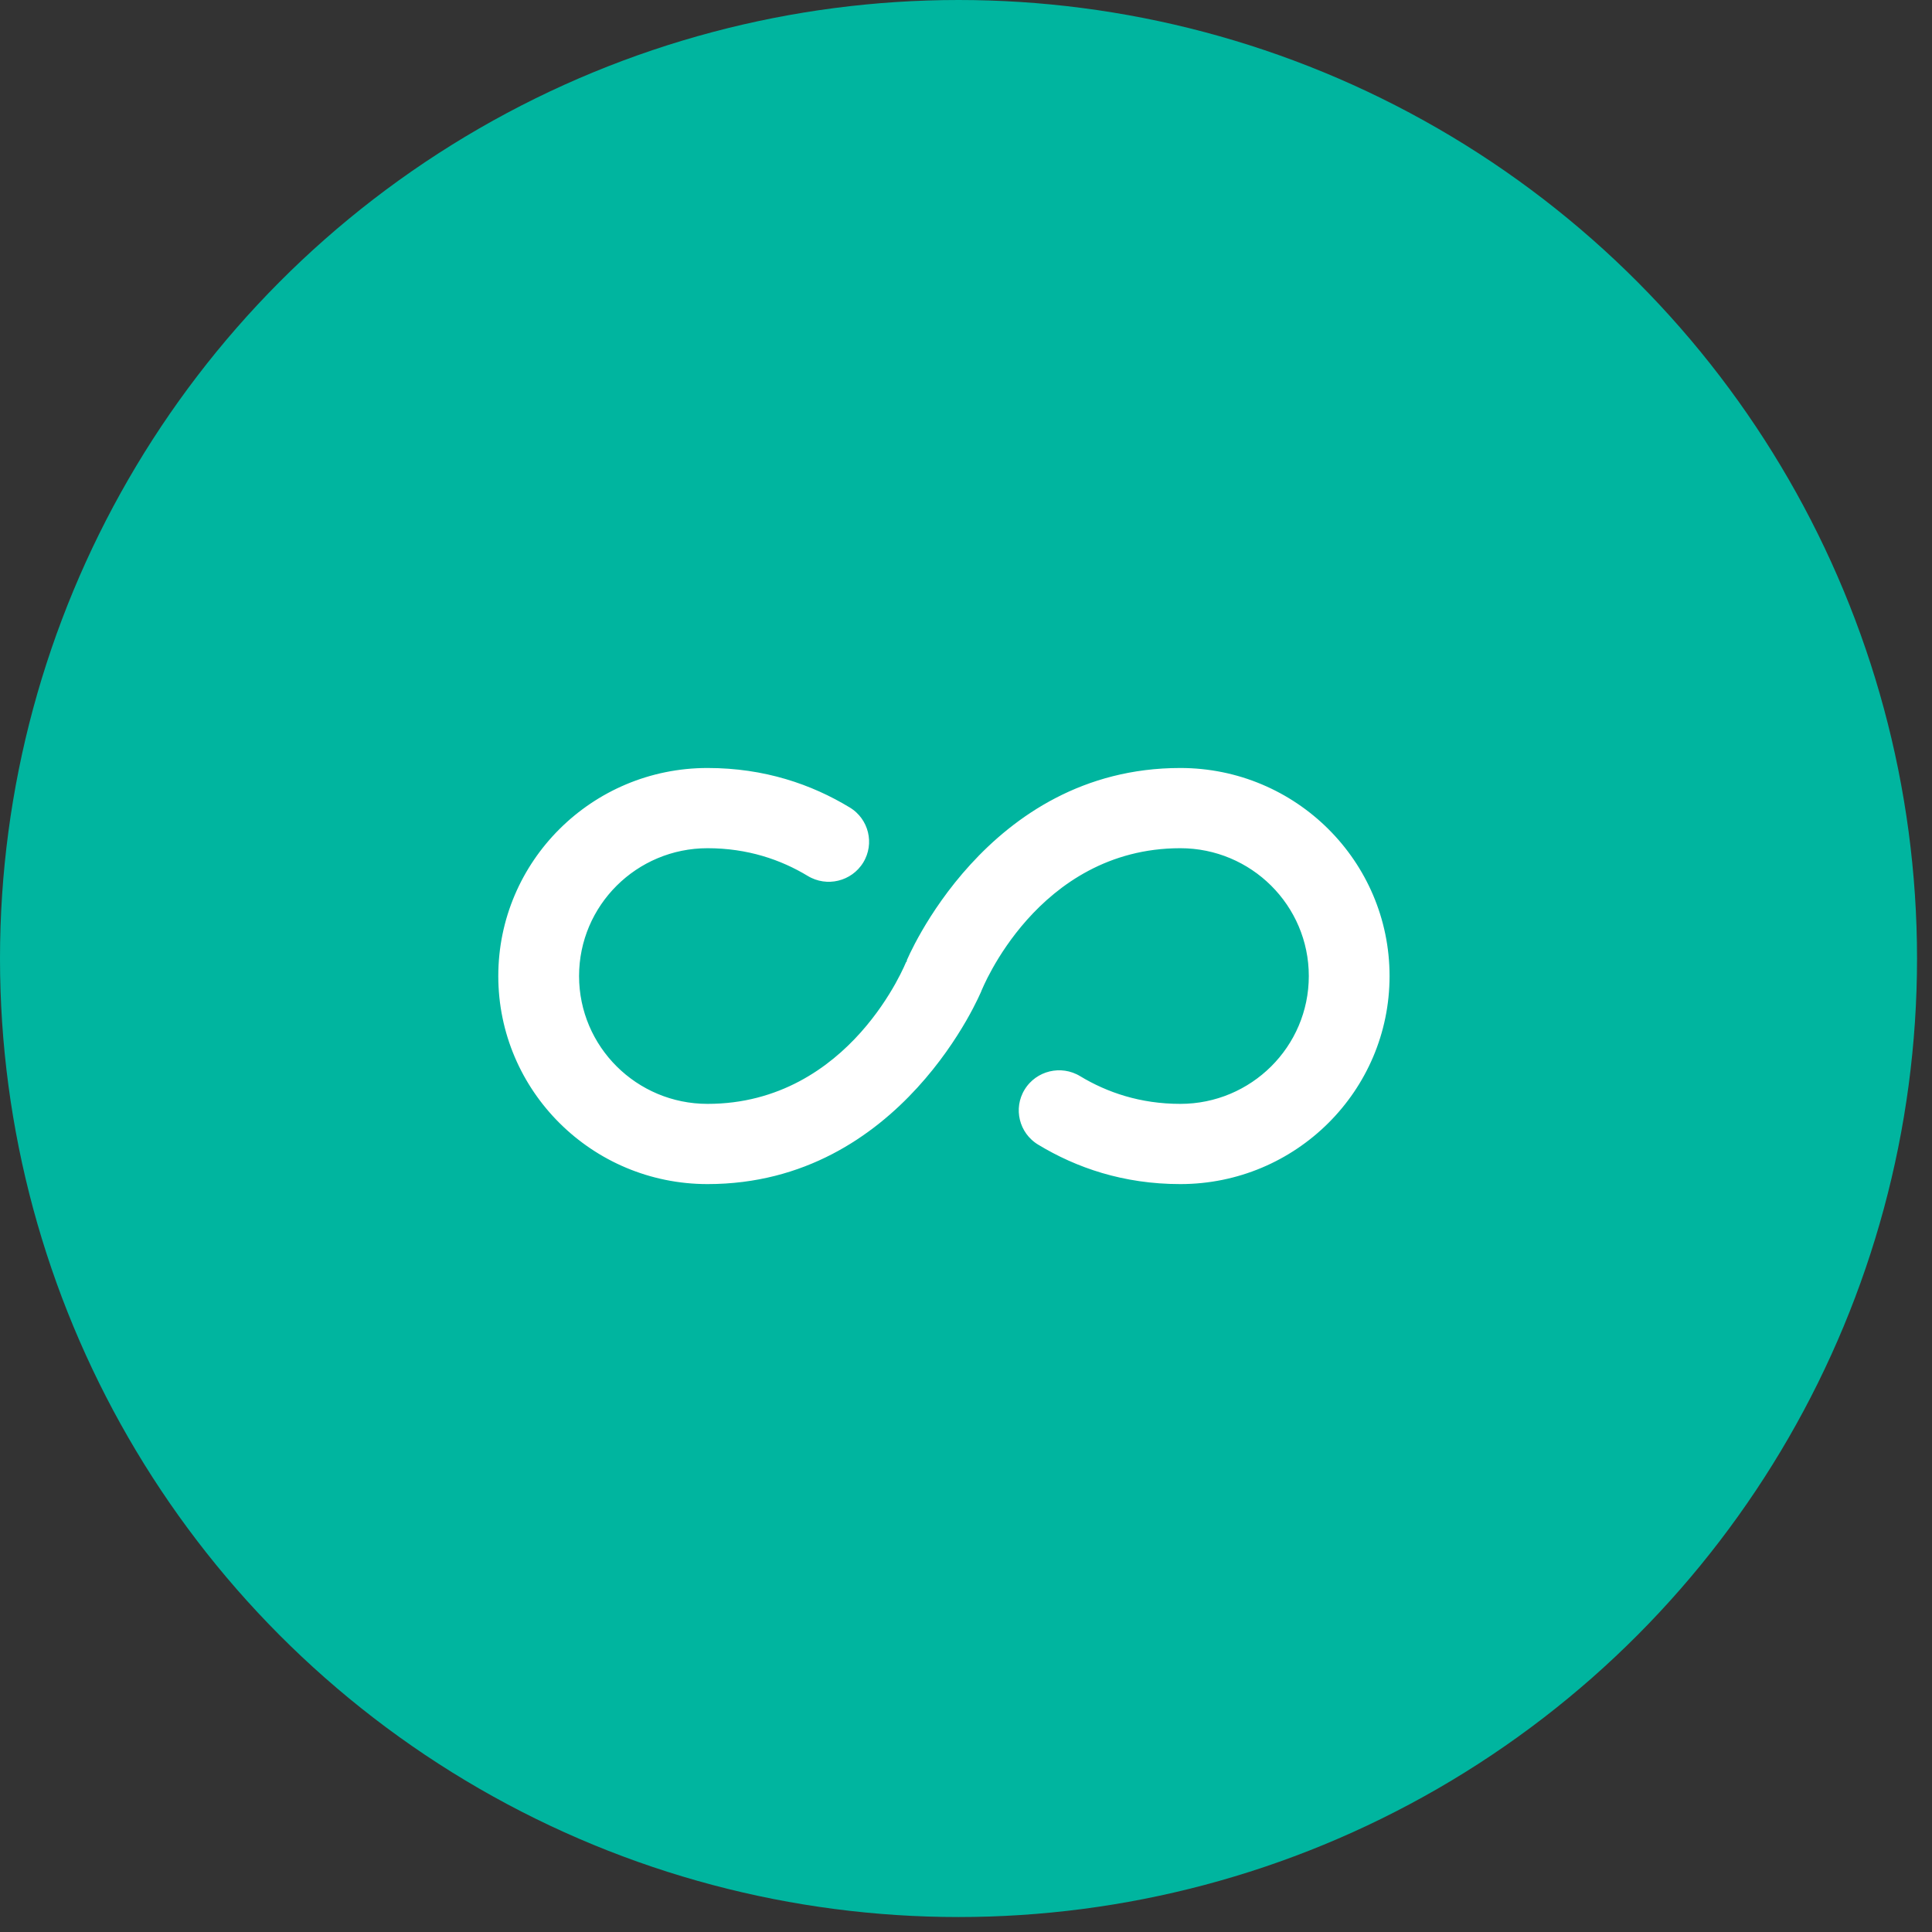<svg width="94" height="94" viewBox="0 0 94 94" fill="none" xmlns="http://www.w3.org/2000/svg">
<rect x="0" y="0" width="94" height="94" fill="#333333" stroke="none"/>
<circle cx="46.636" cy="46.636" r="46.636" fill="#00B59F"/>
<g clip-path="url(#clip0_2938_1294)">
<path d="M47.982 48.307L47.981 48.308L47.98 48.311L47.972 48.331C47.964 48.348 47.953 48.374 47.938 48.408C47.907 48.477 47.861 48.579 47.798 48.709C47.673 48.97 47.483 49.344 47.224 49.793C46.705 50.692 45.913 51.89 44.818 53.087C42.629 55.481 39.244 57.861 34.424 57.861C28.666 57.861 23.994 53.213 23.994 47.489C23.994 41.764 28.666 37.116 34.424 37.116C37.246 37.116 39.578 37.925 41.475 39.074C42.517 39.705 42.847 41.06 42.213 42.096C41.576 43.135 40.214 43.465 39.168 42.83L39.168 42.83C37.894 42.06 36.321 41.519 34.424 41.519C31.113 41.519 28.424 44.192 28.424 47.489C28.424 50.785 31.113 53.458 34.424 53.458C37.822 53.458 40.189 51.751 41.697 50.059C42.45 49.213 42.993 48.368 43.347 47.735C43.524 47.418 43.654 47.153 43.741 46.967C43.784 46.874 43.816 46.8 43.838 46.749C43.849 46.724 43.857 46.704 43.863 46.69L43.869 46.675L43.87 46.671L43.87 46.671L43.871 46.67L43.871 46.67L43.871 46.669L43.873 46.666L43.881 46.647C43.888 46.629 43.899 46.603 43.915 46.569C43.945 46.5 43.991 46.398 44.054 46.268C44.179 46.007 44.37 45.634 44.629 45.184C45.147 44.286 45.94 43.087 47.035 41.89C49.224 39.496 52.608 37.116 57.428 37.116C63.187 37.116 67.858 41.764 67.858 47.489C67.858 53.213 63.187 57.861 57.428 57.861C54.606 57.861 52.275 57.053 50.377 55.903C49.335 55.272 49.005 53.917 49.639 52.882C50.277 51.842 51.639 51.513 52.684 52.147L52.685 52.148C53.959 52.917 55.531 53.458 57.428 53.458C60.739 53.458 63.429 50.785 63.429 47.489C63.429 44.192 60.739 41.519 57.428 41.519C54.03 41.519 51.664 43.226 50.156 44.918C49.402 45.764 48.86 46.609 48.506 47.242C48.328 47.559 48.198 47.824 48.112 48.01C48.068 48.103 48.036 48.177 48.014 48.228C48.004 48.254 47.995 48.273 47.99 48.287L47.983 48.303L47.982 48.306L47.982 48.306L47.982 48.307L47.982 48.307Z" fill="white" stroke="#00B59F" stroke-width="0.5"/>
</g>
<defs>
<clipPath id="clip0_2938_1294">
<rect width="45.9" height="45.9" fill="white" transform="translate(23.565 24.411)"/>
</clipPath>
</defs>
</svg>
